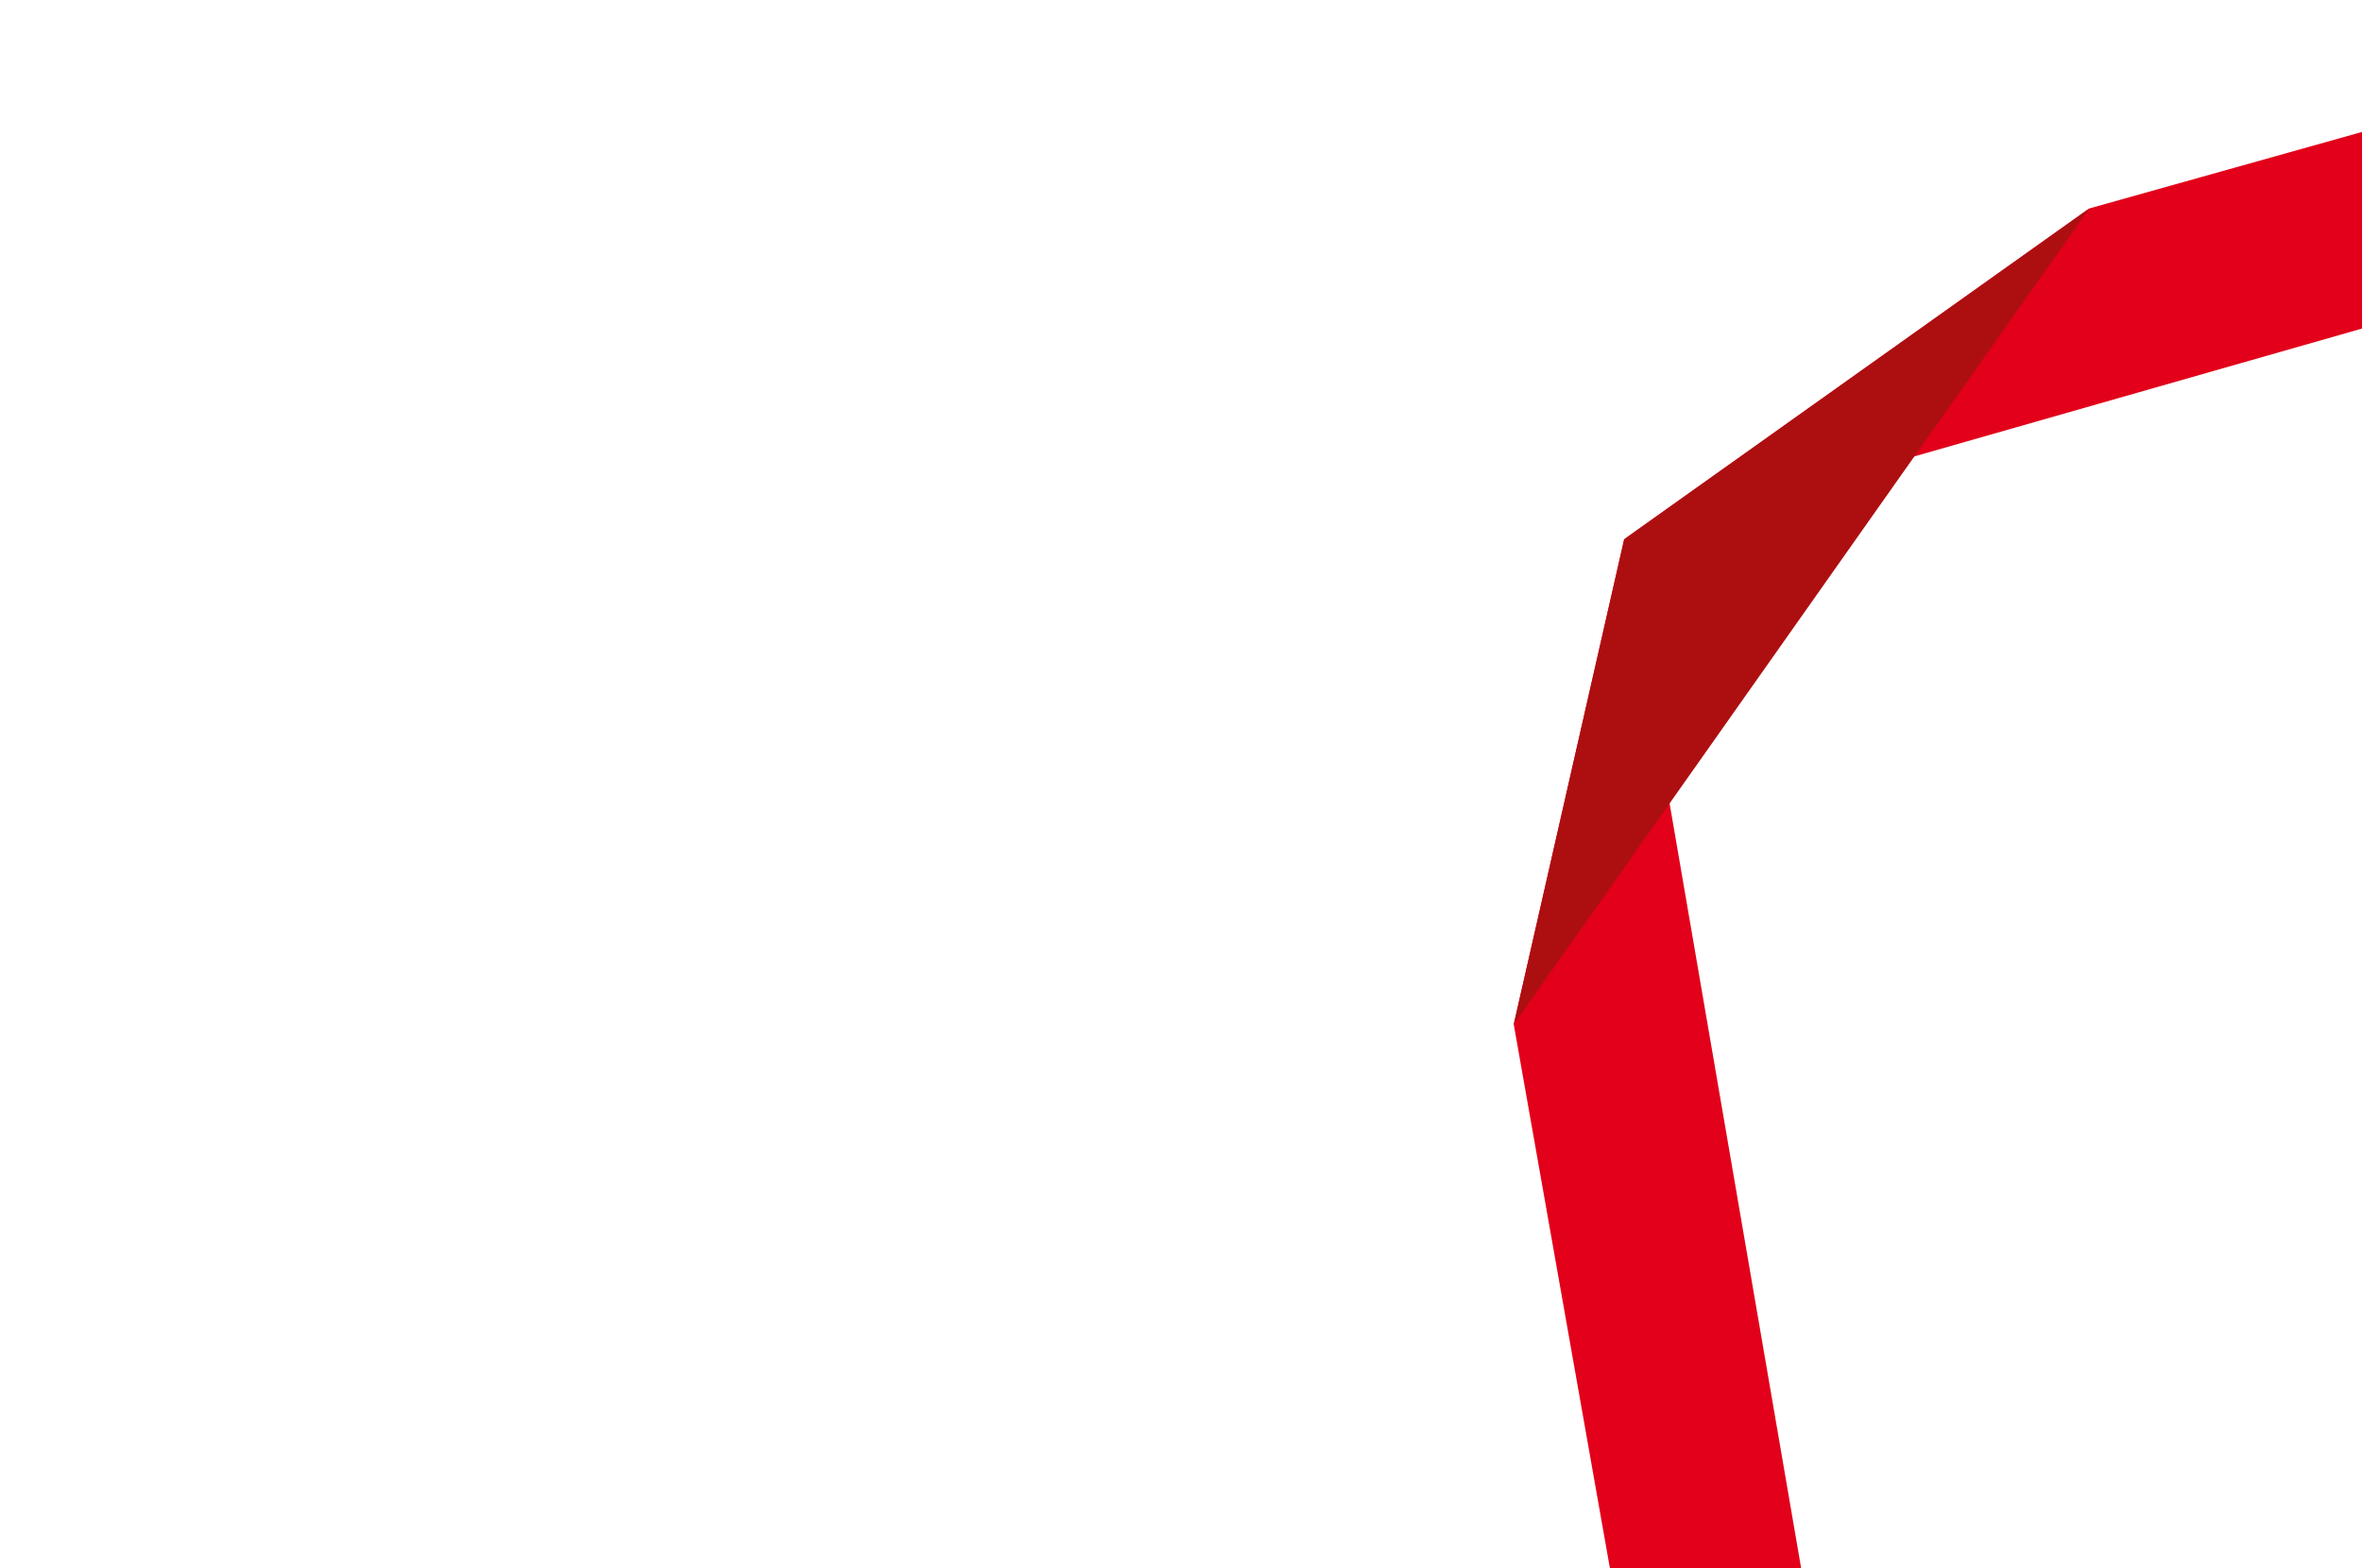 <svg xmlns="http://www.w3.org/2000/svg" width="2560" height="1700" viewBox="0 0 2560 1700">

  <style>

    @supports (-webkit-text-size-adjust:100%) {

      svg {
        animation-name: svg-hue-rotation;
        animation-duration: 15s;
        animation-timing-function: linear;
        animation-iteration-count: infinite;
      }

      @keyframes svg-hue-rotation {
        0%, 100% { filter: hue-rotate(0); }
        50% { filter: hue-rotate(30deg); }
      }

      .svg-ribbon {
        animation-name: svg-ribbon-animation;
        animation-duration: 24s;
        animation-timing-function: linear;
        animation-iteration-count: infinite;
      }

      @keyframes svg-ribbon-animation {
        0%, 100% { transform: scale(1, 1) translateY(0); }
        50% { transform: scale(1, 1.2) translateY(100px); }
      }

    }

  </style>

  <g class="svg-ribbon">
    <polygon points="2079.79 2442.43 1879.77 2463.15 1640.63 1110.51 1760.32 584.61 2079.79 2442.43" fill="#E2001A"/>
    <polygon points="3136.39 191.57 1760.34 584.58 2264.42 225.98 3088.37 -5.18 3136.39 191.57" fill="#E2001A"/>
    <polygon points="1640.63 1110.5 1760.34 584.58 2264.4 225.98 1640.63 1110.5" fill="#AD0F11"/>
  </g>

</svg>
